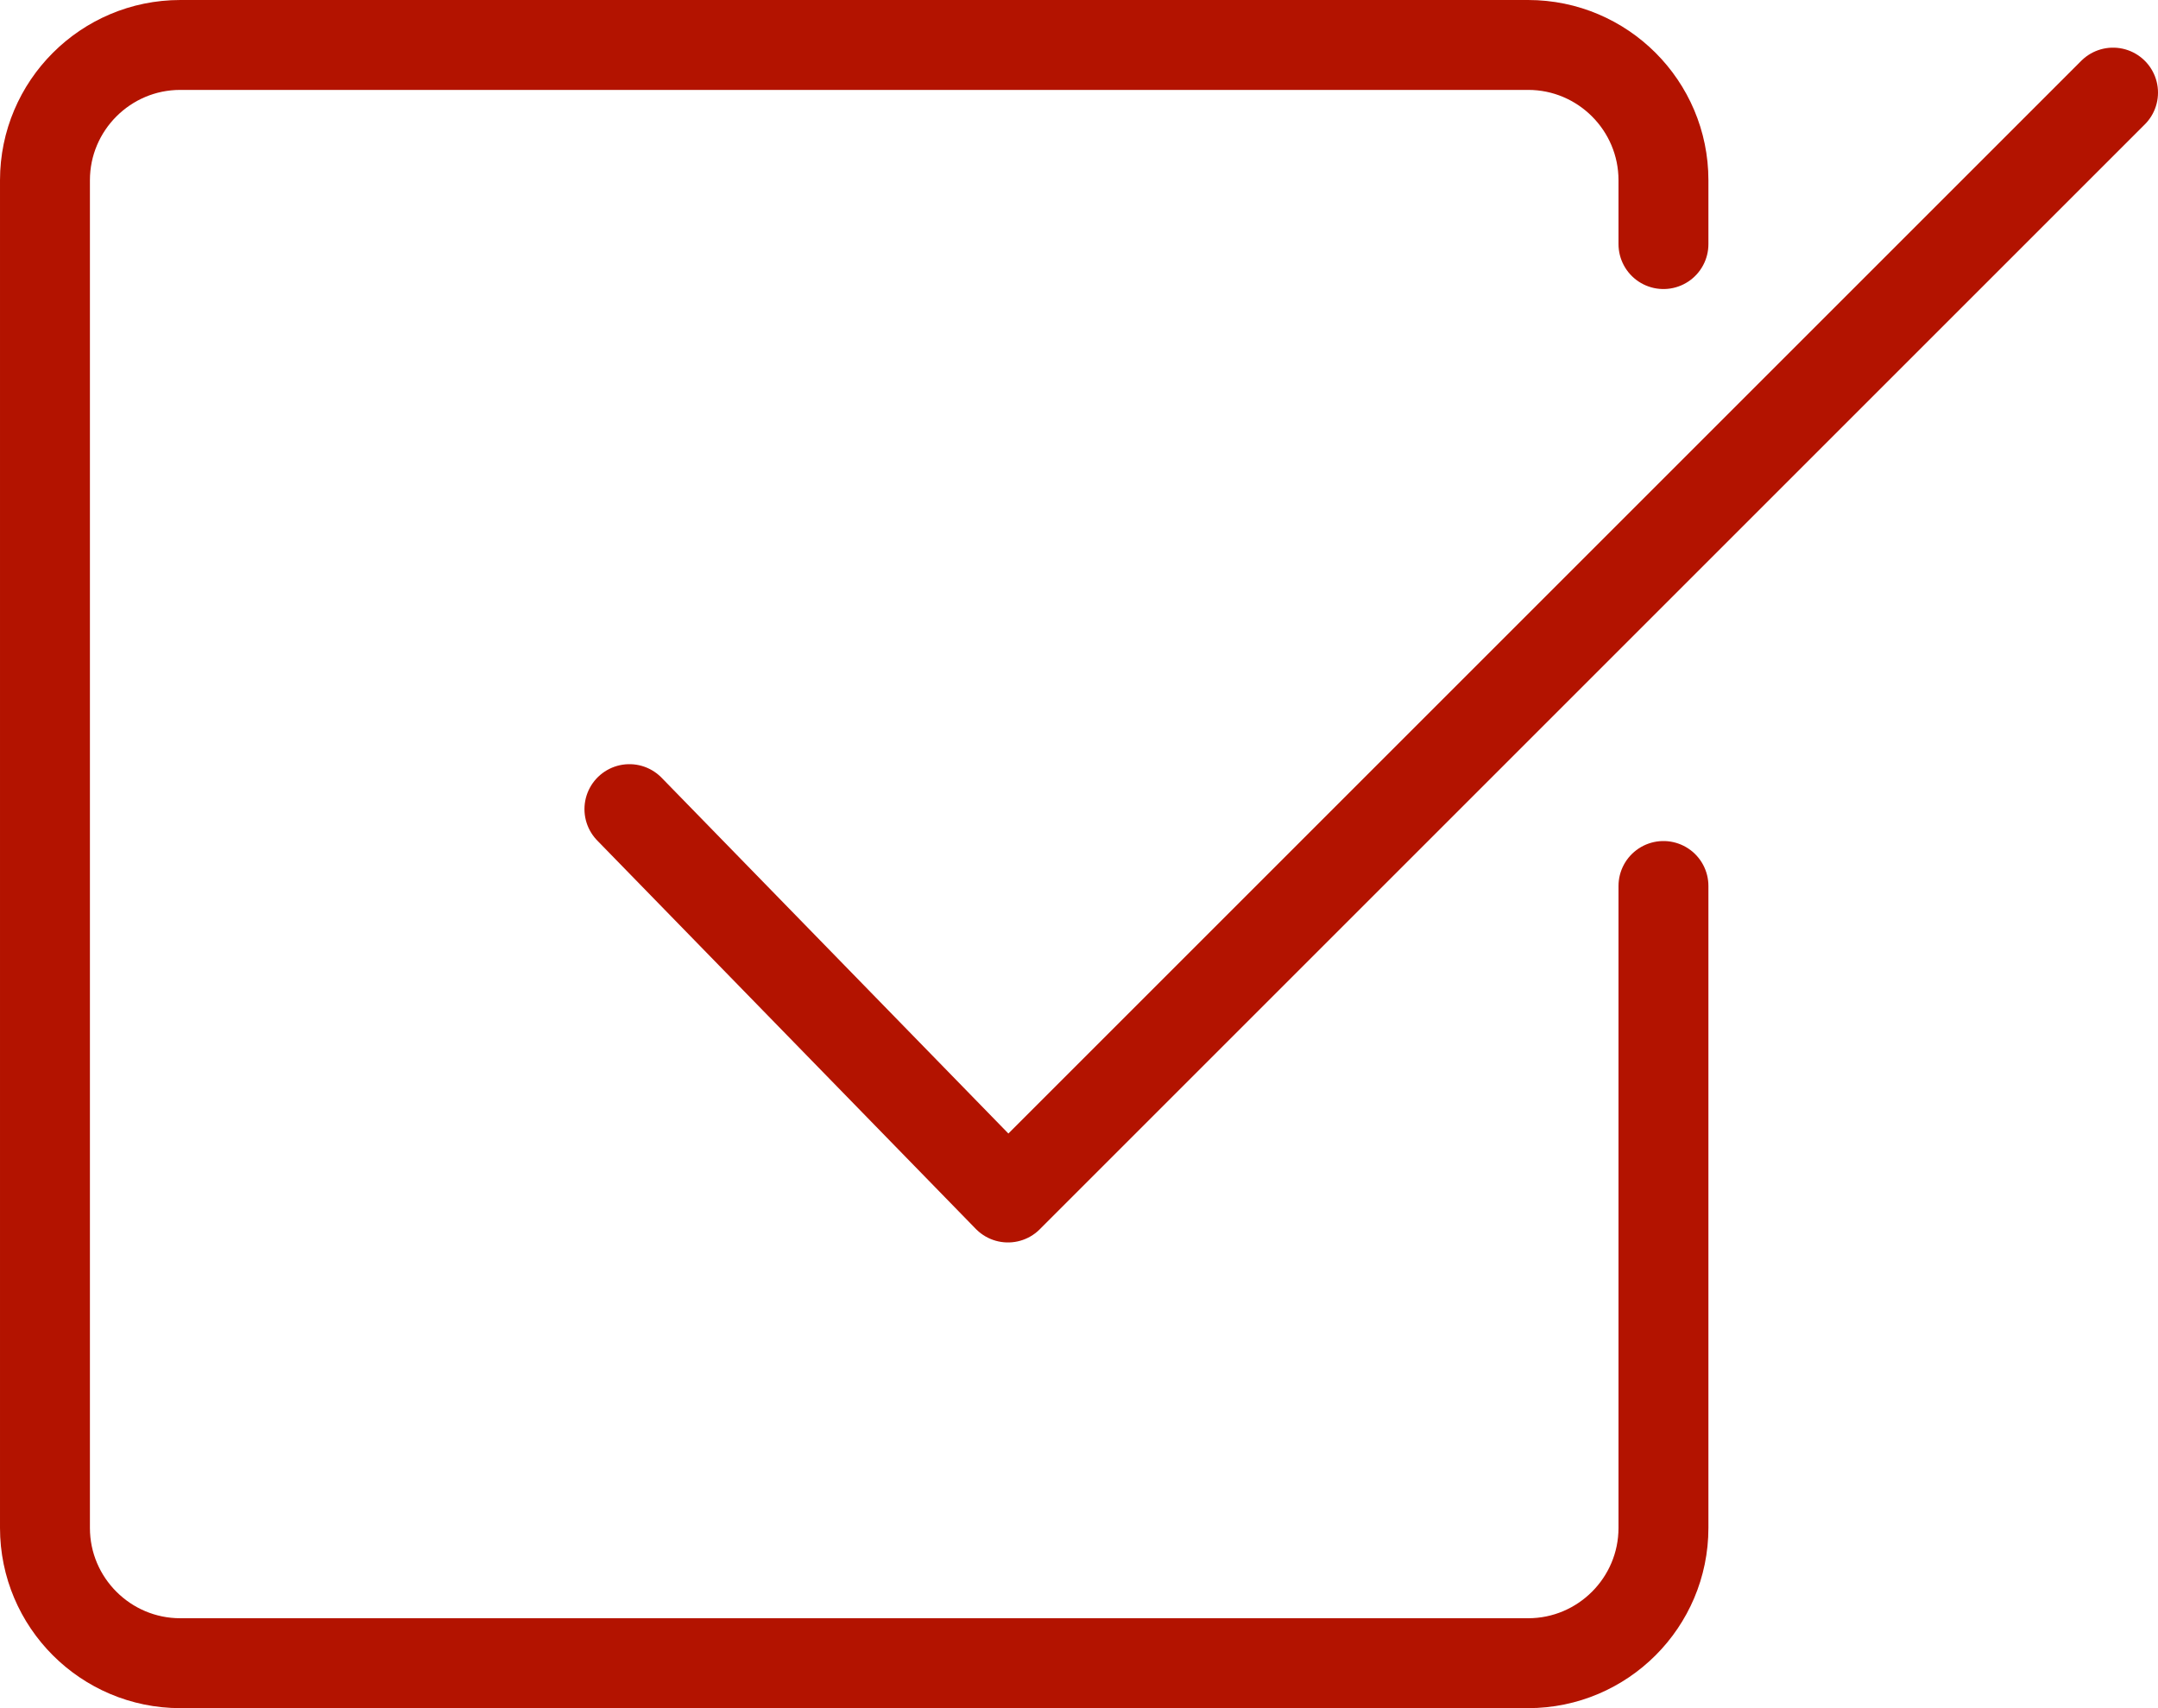 <svg viewBox="0 0 48 38" xmlns="http://www.w3.org/2000/svg"><g fill="none" stroke="#b31300" stroke-linecap="round" stroke-linejoin="round" stroke-width="2"><path d="m37 19.71v14.28c0 1.66-1.35 3.01-3.01 3.01h-29.98c-1.66 0-3.01-1.35-3.01-3.01v-29.98c0-1.66 1.35-3.01 3.01-3.01h29.98c1.66 0 3.01 1.35 3.01 3.01v1.42"/><path d="m14 18 8.42 8.64 24.58-24.58"/></g></svg>